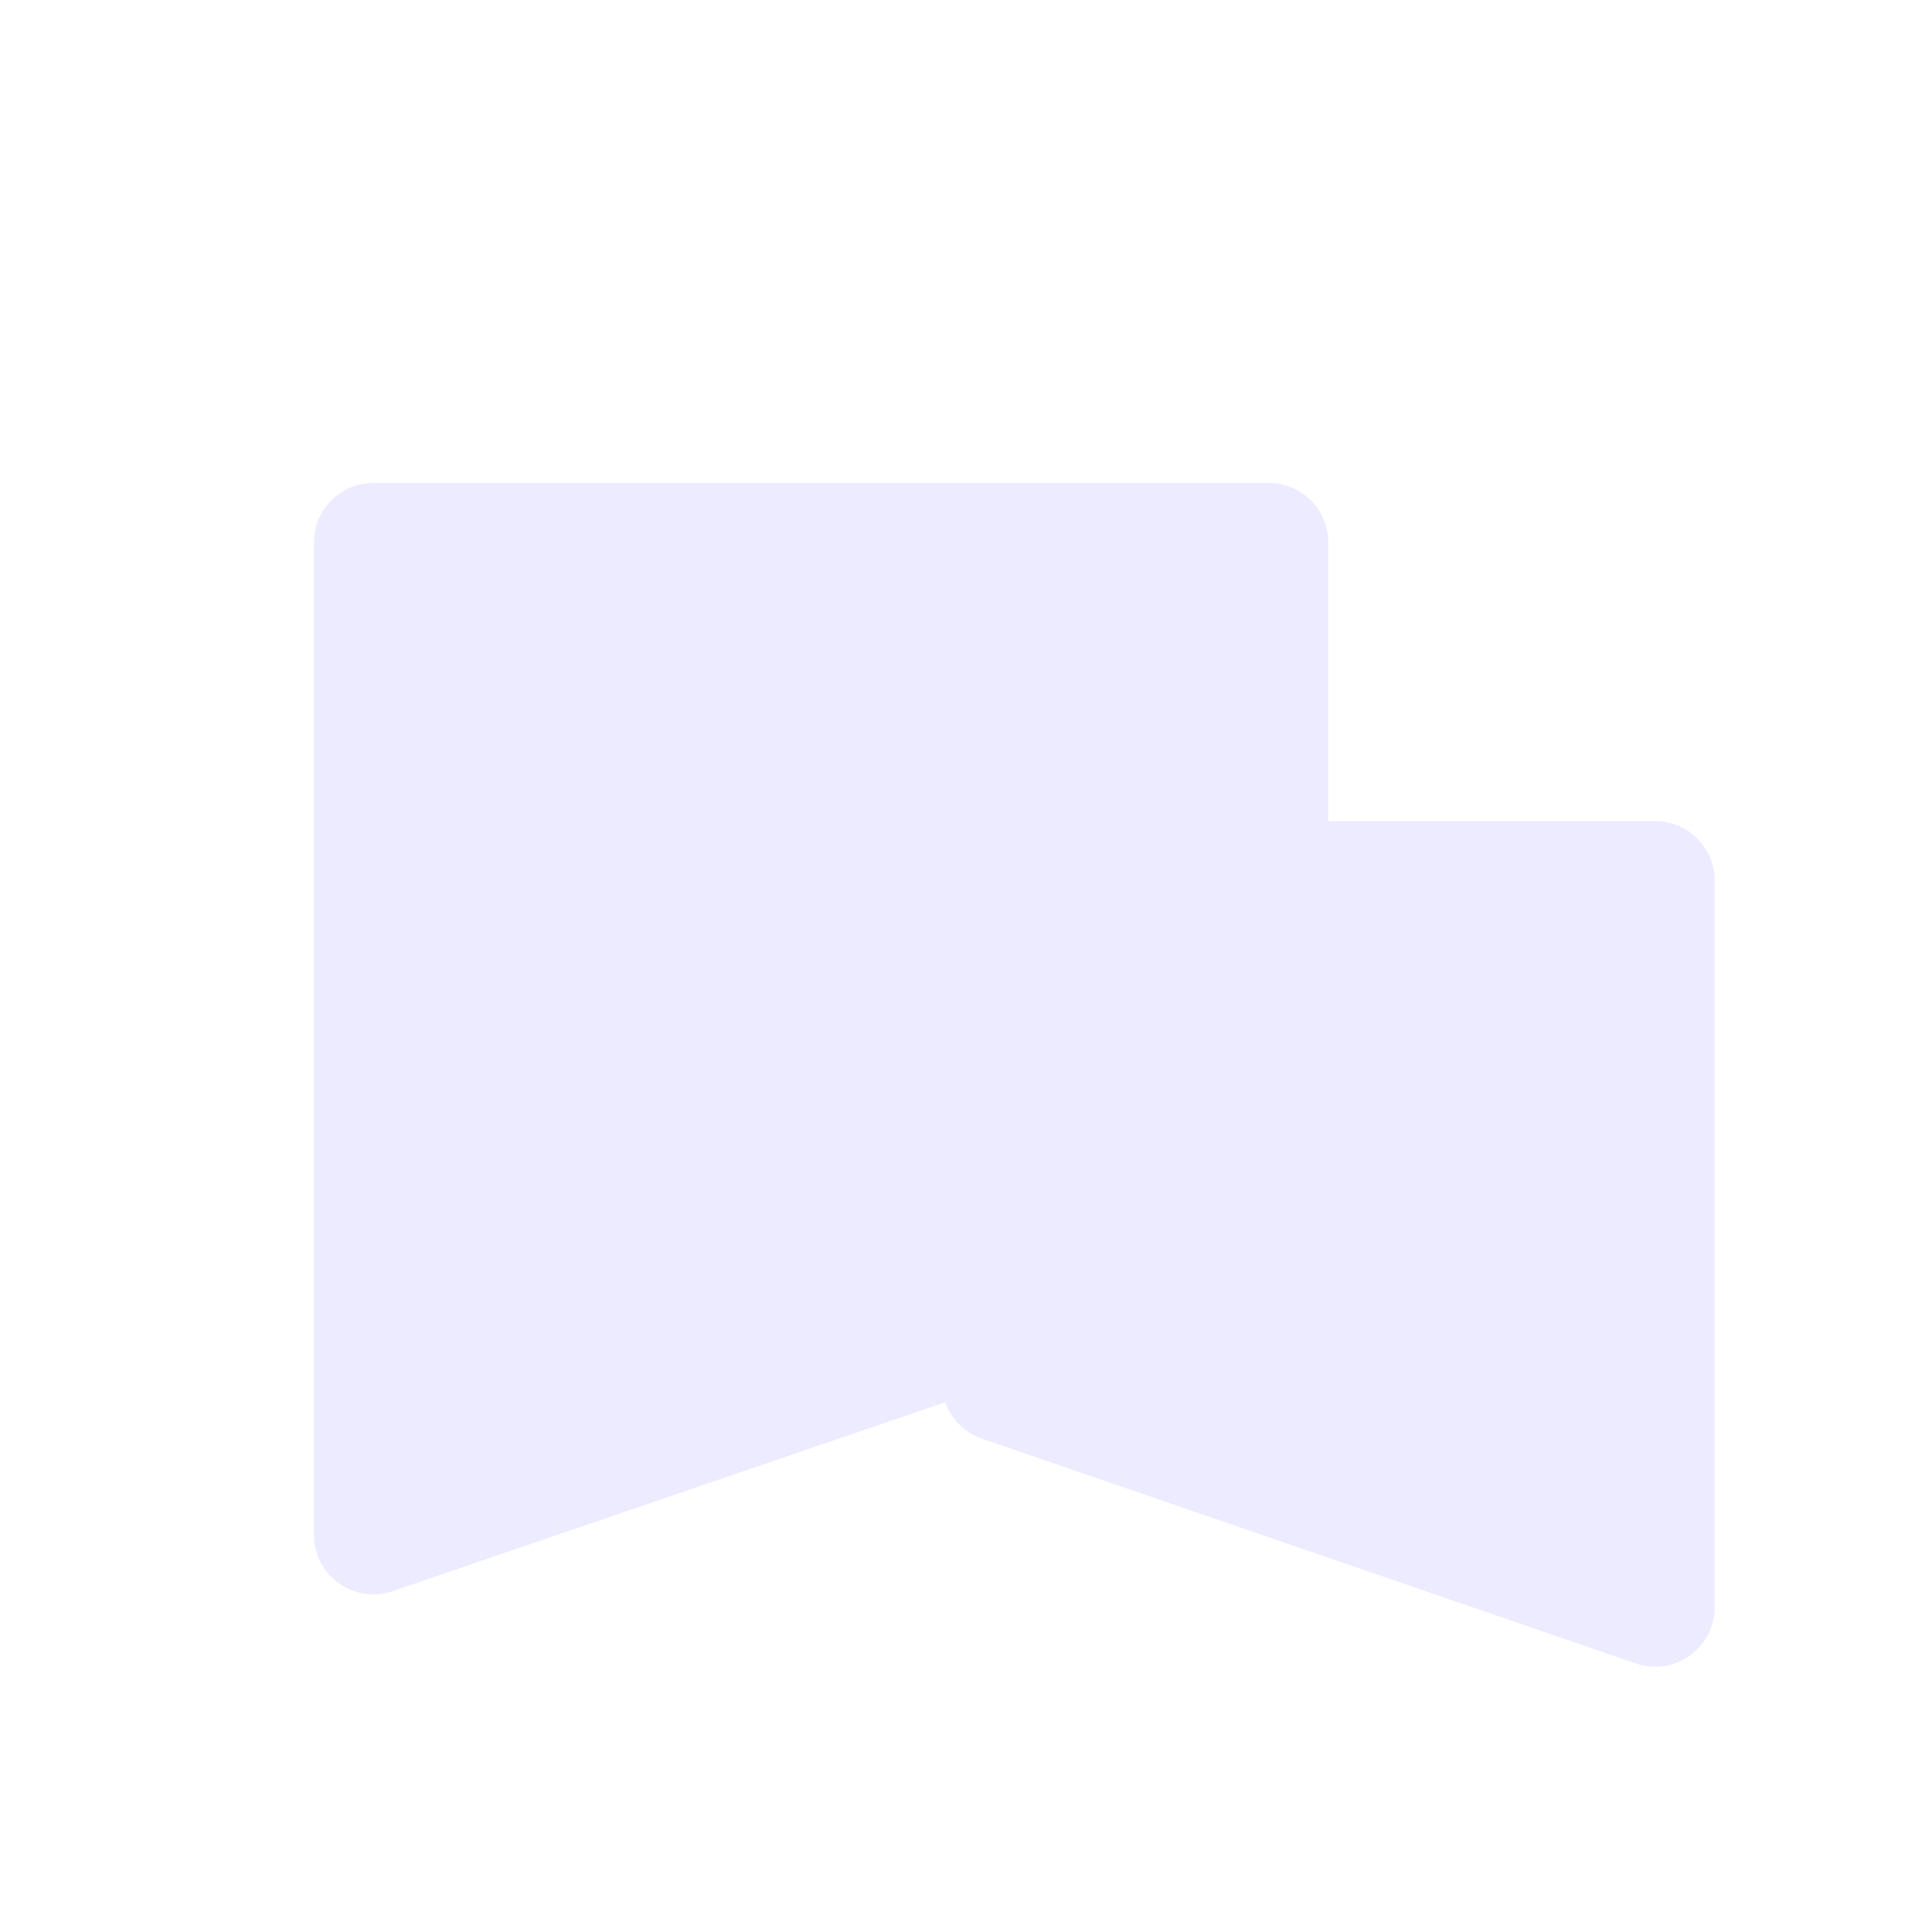 <svg xmlns="http://www.w3.org/2000/svg" width="80" height="80" fill="none"><path fill="#fff" d="M0 0h80v80H0z"/><path fill="#EDEBFF" d="M13 22.462A2.46 2.46 0 0 1 15.462 20h37.076A2.46 2.46 0 0 1 55 22.462V50.88c0 1.053-.67 1.989-1.666 2.33L16.26 65.885A2.462 2.462 0 0 1 13 63.556z" style="mix-blend-mode:multiply"/><path fill="#EDEBFF" d="M71 36.462A2.46 2.46 0 0 0 68.538 34H41.462A2.46 2.46 0 0 0 39 36.462v20.78c0 1.052.667 1.988 1.662 2.33l27.075 9.307A2.462 2.462 0 0 0 71 66.55z" style="mix-blend-mode:multiply"/></svg>